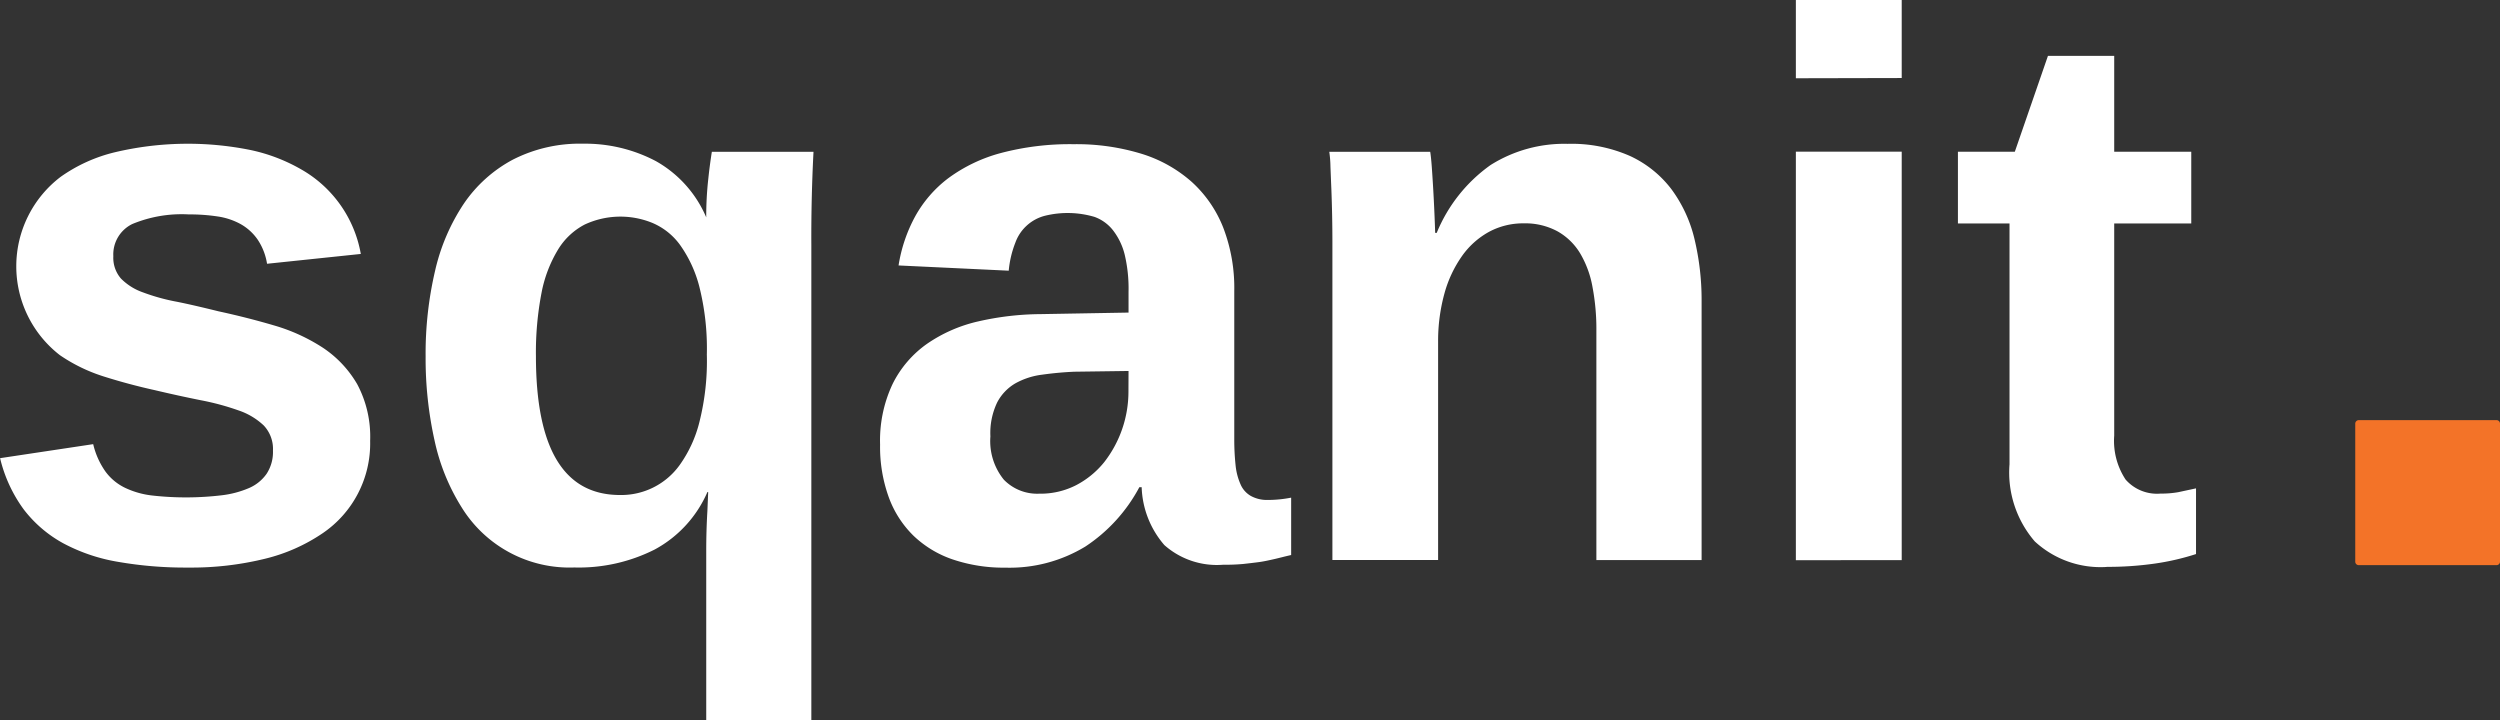 <svg xmlns="http://www.w3.org/2000/svg" width="84.554" height="24.366" viewBox="0 0 84.554 24.366"><rect x="0" y="0" width="84.554" height="24.366" fill="#333333" stroke="none"/><g id="Group_339" data-name="Group 339" transform="translate(-450.434 -1176.581)"><path id="Path_39" data-name="Path 39" d="M28.213,113.71a3.669,3.669,0,0,1-1.617,3.133,5.976,5.976,0,0,1-1.932.854,10.44,10.44,0,0,1-2.611.3,13.232,13.232,0,0,1-2.368-.194,6.037,6.037,0,0,1-1.855-.629,4.246,4.246,0,0,1-1.333-1.143,4.811,4.811,0,0,1-.8-1.734l3.149-.474a2.658,2.658,0,0,0,.418.931,1.778,1.778,0,0,0,.665.548,2.9,2.9,0,0,0,.923.259,10.236,10.236,0,0,0,2.343-.009,3.317,3.317,0,0,0,.915-.242,1.4,1.4,0,0,0,.6-.483,1.345,1.345,0,0,0,.216-.785,1.157,1.157,0,0,0-.311-.85,2.314,2.314,0,0,0-.85-.509,8.683,8.683,0,0,0-1.278-.345q-.781-.157-1.556-.341-.865-.191-1.709-.457a5.6,5.6,0,0,1-1.5-.725,3.8,3.8,0,0,1,.025-6.034,5.325,5.325,0,0,1,1.826-.829,10.708,10.708,0,0,1,4.59-.078,5.873,5.873,0,0,1,1.734.665,4.106,4.106,0,0,1,2,2.851l-3.171.332a2.033,2.033,0,0,0-.319-.819,1.732,1.732,0,0,0-.566-.518,2.3,2.3,0,0,0-.785-.263,6.3,6.3,0,0,0-.975-.069,4.354,4.354,0,0,0-1.911.324,1.143,1.143,0,0,0-.643,1.09,1.07,1.07,0,0,0,.259.756,1.94,1.94,0,0,0,.742.466,6.766,6.766,0,0,0,1.134.315c.432.086.91.2,1.432.328q.958.207,1.878.478a6.181,6.181,0,0,1,1.643.752,3.726,3.726,0,0,1,1.161,1.234A3.767,3.767,0,0,1,28.213,113.71Zm1.876-2.86a12.3,12.3,0,0,1,.32-2.89,6.809,6.809,0,0,1,.975-2.274A4.647,4.647,0,0,1,33.04,104.2a4.974,4.974,0,0,1,2.373-.539,5.123,5.123,0,0,1,2.467.591,3.959,3.959,0,0,1,1.7,1.9,11.4,11.4,0,0,1,.069-1.295q.048-.462.121-.923h3.438q-.082,1.586-.073,3.175v16.057H39.58v-5.746q0-.669.039-1.337l.027-.639h-.027a4.024,4.024,0,0,1-1.781,1.942,5.693,5.693,0,0,1-2.718.608,4.287,4.287,0,0,1-3.809-2.028,7.012,7.012,0,0,1-.919-2.264A12.8,12.8,0,0,1,30.089,110.85Zm9.512-.077a8.58,8.58,0,0,0-.254-2.274,4.248,4.248,0,0,0-.66-1.424,2.229,2.229,0,0,0-.936-.738,2.858,2.858,0,0,0-2.279.057,2.3,2.3,0,0,0-.9.841,4.414,4.414,0,0,0-.562,1.467,10.624,10.624,0,0,0-.19,2.147q0,4.693,2.843,4.694a2.433,2.433,0,0,0,2.015-1.009,4.264,4.264,0,0,0,.673-1.467A8.44,8.44,0,0,0,39.6,110.773ZM49.7,118a5.386,5.386,0,0,1-1.777-.276,3.581,3.581,0,0,1-1.329-.8,3.49,3.49,0,0,1-.841-1.307,5,5,0,0,1-.293-1.778,4.476,4.476,0,0,1,.426-2.057,3.632,3.632,0,0,1,1.165-1.355,5,5,0,0,1,1.73-.756,9.717,9.717,0,0,1,2.114-.246l2.968-.052v-.7a4.97,4.97,0,0,0-.13-1.26,2.217,2.217,0,0,0-.392-.819,1.4,1.4,0,0,0-.631-.458,3.212,3.212,0,0,0-1.652-.043,1.445,1.445,0,0,0-1.023.915,3.429,3.429,0,0,0-.224.948l-3.726-.177a5.124,5.124,0,0,1,.56-1.656,4.106,4.106,0,0,1,1.122-1.295,5.294,5.294,0,0,1,1.773-.85,9.112,9.112,0,0,1,2.463-.3,7.506,7.506,0,0,1,2.295.323,4.594,4.594,0,0,1,1.7.95,4.127,4.127,0,0,1,1.07,1.554,5.683,5.683,0,0,1,.371,2.13v5.03a8.243,8.243,0,0,0,.044.867,2.093,2.093,0,0,0,.167.647.822.822,0,0,0,.345.393,1.126,1.126,0,0,0,.578.138,4.047,4.047,0,0,0,.79-.078v1.941c-.216.048-.405.1-.574.138s-.339.077-.509.1-.355.044-.544.065c-.222.019-.445.028-.668.025a2.679,2.679,0,0,1-1.993-.664,3.141,3.141,0,0,1-.768-1.959h-.078a5.485,5.485,0,0,1-1.825,2.007A4.929,4.929,0,0,1,49.7,118Zm4.163-6.652-1.834.025q-.546.024-1.088.1a2.487,2.487,0,0,0-.906.294,1.605,1.605,0,0,0-.616.647,2.394,2.394,0,0,0-.228,1.147,2.069,2.069,0,0,0,.453,1.462,1.572,1.572,0,0,0,1.2.475,2.636,2.636,0,0,0,1.251-.29,3,3,0,0,0,.946-.777,3.883,3.883,0,0,0,.819-2.381Zm15.823,6.4v-7.753a7.6,7.6,0,0,0-.129-1.475,3.4,3.4,0,0,0-.418-1.147,2.089,2.089,0,0,0-.764-.746,2.286,2.286,0,0,0-1.143-.272,2.429,2.429,0,0,0-1.182.29,2.723,2.723,0,0,0-.911.819,4.057,4.057,0,0,0-.591,1.26,6.034,6.034,0,0,0-.215,1.617v7.4H60.758V107.02q0-.908-.035-1.817c-.011-.256-.021-.511-.031-.768a3.959,3.959,0,0,0-.039-.5h3.413c.017.1.035.267.052.491q.08,1.125.116,2.252h.052a5.252,5.252,0,0,1,1.821-2.295,4.675,4.675,0,0,1,2.605-.717,4.9,4.9,0,0,1,2.11.41,3.716,3.716,0,0,1,1.4,1.121,4.63,4.63,0,0,1,.781,1.683,8.852,8.852,0,0,1,.242,2.093v8.77H69.683Zm6.747-16.3V98.8h3.58v2.64Zm0,16.3V103.931h3.58v13.814Zm10.514.228a3.276,3.276,0,0,1-2.433-.863,3.566,3.566,0,0,1-.855-2.609v-8.146H81.914v-2.424h1.924l1.121-3.244H87.2v3.244h2.606v2.424H87.2v7.175a2.376,2.376,0,0,0,.385,1.487,1.413,1.413,0,0,0,1.182.475,3.279,3.279,0,0,0,.6-.048l.6-.129v2.222a8.38,8.38,0,0,1-1.4.323A11.187,11.187,0,0,1,86.944,117.973Z" transform="translate(434.74 1077.78)" fill="#fff"></path><path id="Path_40" data-name="Path 40" d="M80.453,109.5H75.795a.122.122,0,0,0-.117.117v4.667a.118.118,0,0,0,.121.121h4.66a.119.119,0,0,0,.116-.121v-4.667A.12.12,0,0,0,80.453,109.5Z" transform="translate(454.414 1081.29)" fill="#f37328"></path></g></svg>